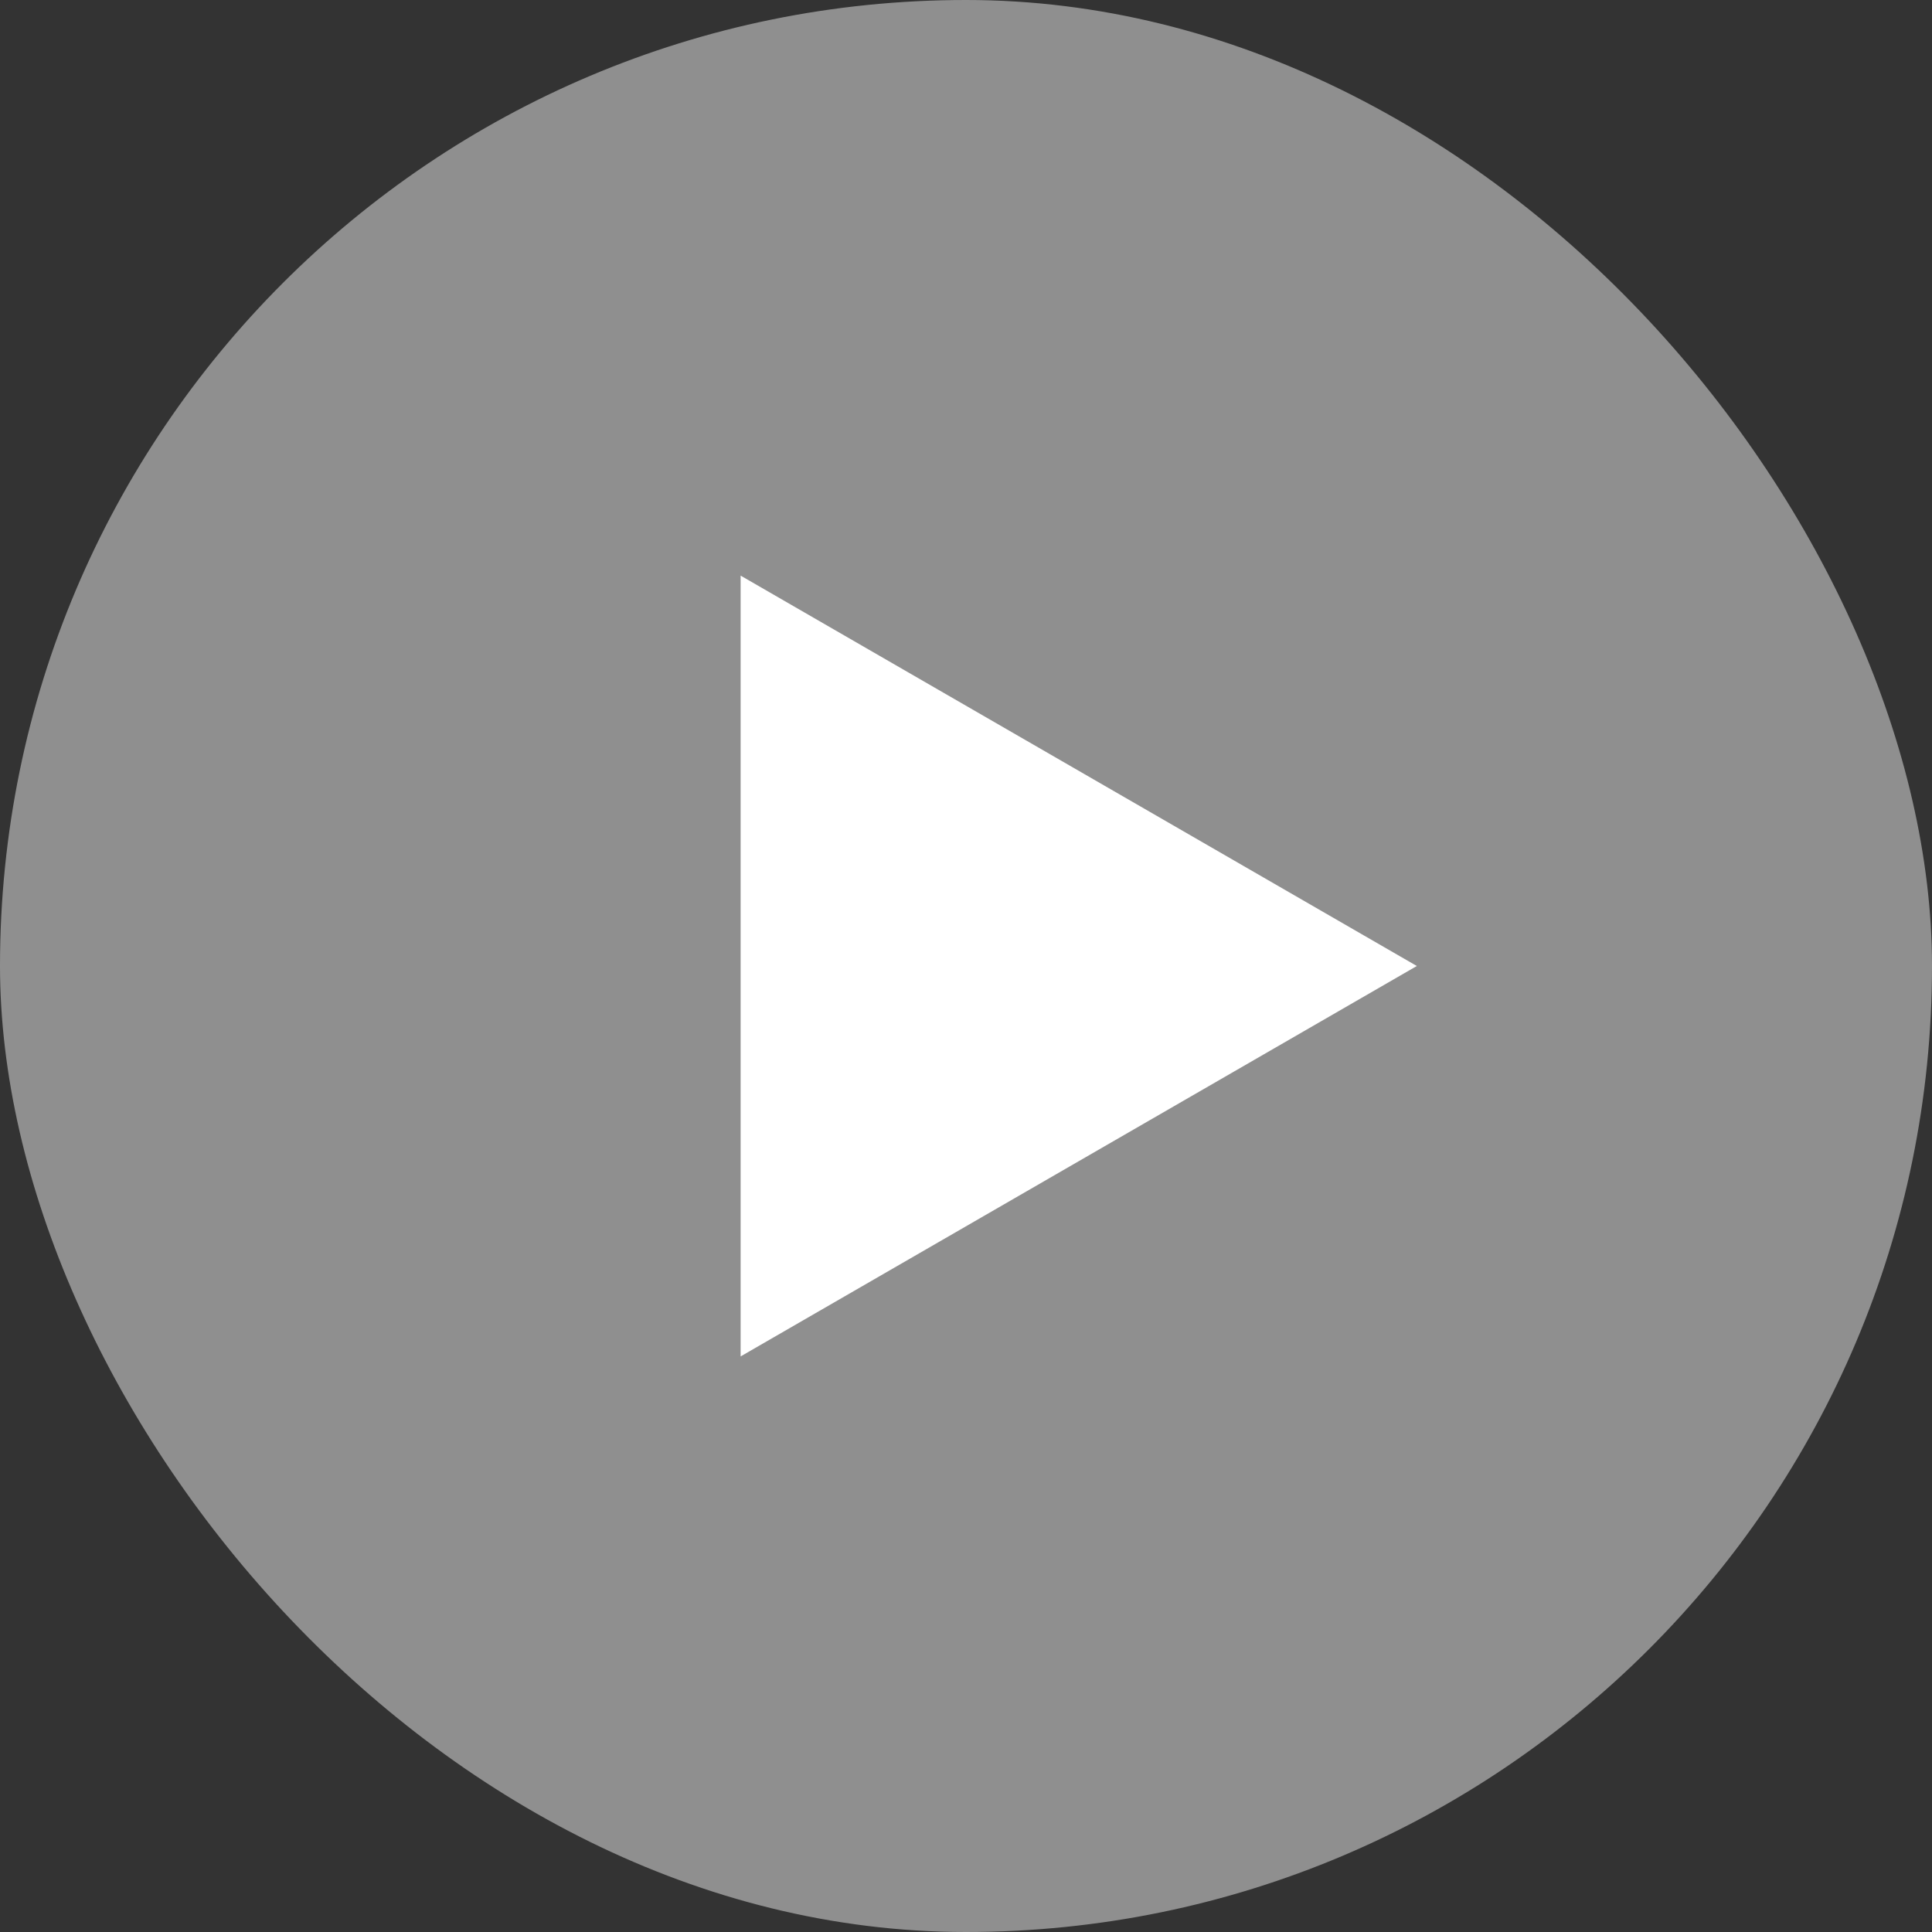 <svg width="64" height="64" viewBox="0 0 64 64" fill="none" xmlns="http://www.w3.org/2000/svg">
<rect x="0" y="0" width="64" height="64" fill="#333333" stroke="none"/>
<rect width="64" height="64" rx="32" fill="#A6A6A6" fill-opacity="0.8"/>
<path d="M46.934 32L24.534 44.933L24.534 19.068L46.934 32Z" fill="white"/>
</svg>
